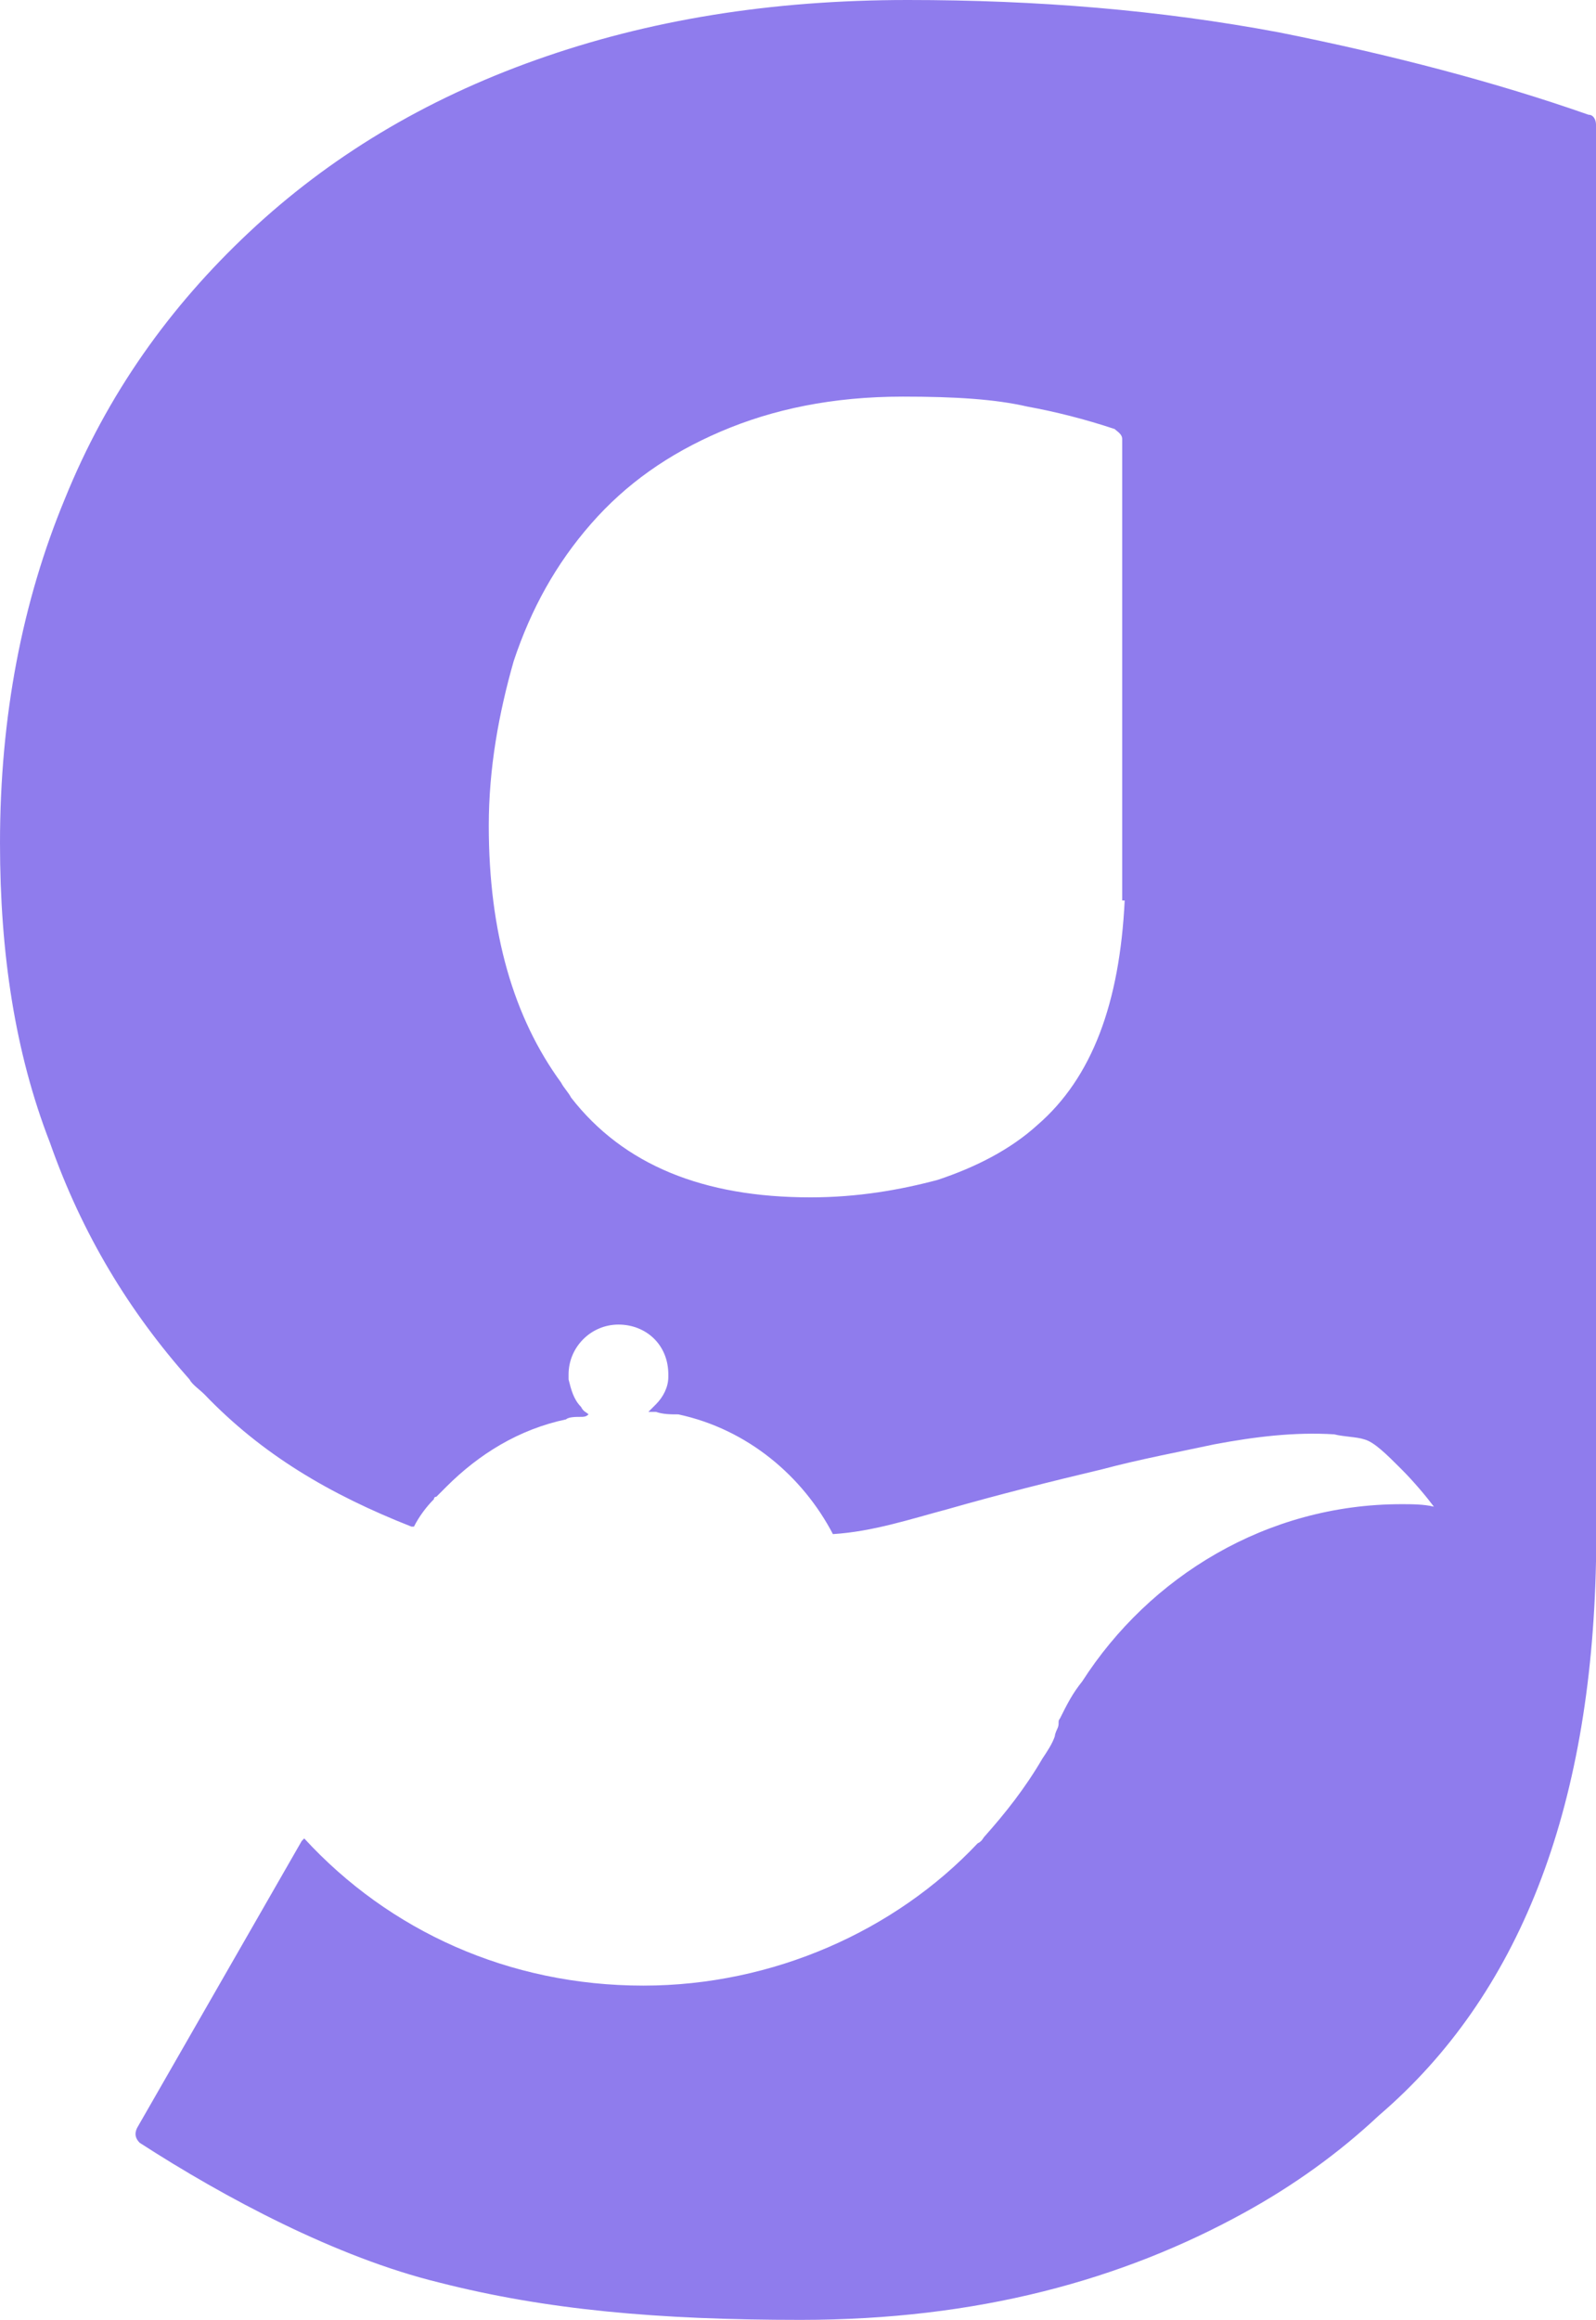 <?xml version="1.0" encoding="utf-8"?>
<!-- Generator: Adobe Illustrator 25.1.0, SVG Export Plug-In . SVG Version: 6.00 Build 0)  -->
<svg version="1.1" id="Layer_1" xmlns="http://www.w3.org/2000/svg" xmlns:xlink="http://www.w3.org/1999/xlink" x="0px" y="0px"
	 viewBox="0 0 64 93" style="enable-background:new 0 0 64 93;" xml:space="preserve">
<style type="text/css">
	.st0{fill:#8F7CED;}
</style>
<path class="st0" d="M63.7,4.6C60,3.3,55.8,2.2,51.3,1.3C46.5,0.4,41.6,0,36.4,0C30.9,0,26,0.8,21.5,2.4S13.2,6.3,10,9.3
	c-3.2,3-5.7,6.5-7.4,10.7C0.9,24.1,0,28.7,0,33.8c0,4.4,0.6,8.4,2,12c1.3,3.7,3.2,6.8,5.6,9.5c0.1,0.2,0.4,0.4,0.6,0.6
	c2.3,2.4,5,4,8.3,5.3h0.1c0.2-0.4,0.5-0.8,0.8-1.1c0-0.1,0.1-0.1,0.1-0.1l0.1-0.1c0.1-0.1,0.1-0.1,0.2-0.2l0.1-0.1
	c1.3-1.3,2.9-2.3,4.8-2.7c0.1-0.1,0.4-0.1,0.6-0.1c0.1,0,0.2,0,0.3-0.1c-0.1-0.1-0.2-0.1-0.3-0.3c-0.3-0.3-0.4-0.7-0.5-1.1
	c0-0.1,0-0.1,0-0.2c0-1.1,0.9-2,2-2c1.1,0,2,0.8,2,2c0,0.1,0,0.1,0,0.1c0,0.4-0.2,0.8-0.5,1.1c-0.1,0.1-0.1,0.1-0.3,0.3
	c0.1,0,0.1,0,0.3,0c0.3,0.1,0.6,0.1,0.9,0.1c2.8,0.6,5,2.5,6.2,4.8c1.6-0.1,3.1-0.6,4.6-1c2.1-0.6,4.1-1.1,6.2-1.6
	c1.5-0.4,3.1-0.7,4.5-1c1.6-0.3,3.2-0.5,4.8-0.4c0.4,0.1,0.9,0.1,1.2,0.2c0.4,0.1,0.9,0.6,1.5,1.2c0.5,0.5,1,1.1,1.3,1.5
	c-0.4-0.1-0.9-0.1-1.3-0.1c-5.4,0-10.1,2.9-12.8,7.1c-0.4,0.5-0.6,0.9-0.9,1.5c-0.1,0.1,0,0.2-0.1,0.4c0,0-0.1,0.2-0.1,0.3
	c-0.1,0.3-0.3,0.6-0.5,0.9c-0.7,1.2-1.5,2.2-2.3,3.1c-0.1,0.1-0.1,0.2-0.3,0.3c-3.3,3.5-8.2,5.7-13.4,5.7c-5.4,0-10.2-2.2-13.6-5.9
	l-0.1,0.1L5.5,85.3c-0.1,0.2-0.1,0.4,0.1,0.6c3.4,2.2,7.9,4.6,12,5.6c4.3,1.1,8.8,1.5,14.5,1.5c7.1,0,12.9-1.6,17.8-4.3
	c2-1.1,3.8-2.4,5.4-3.9c5.6-4.8,8.5-12.2,8.7-22.2c0-0.2,0-0.5,0-0.7V5C64,4.8,63.9,4.6,63.7,4.6z M41.6,45.1c-1.1,1-2.5,1.7-4,2.2
	c-1.5,0.4-3.2,0.7-5.1,0.7c-4.3,0-7.5-1.3-9.6-4c-0.1-0.2-0.3-0.4-0.4-0.6c-1.9-2.6-2.9-6-2.9-10.3c0-2.3,0.4-4.5,1-6.6
	c0.7-2.1,1.7-3.9,3.1-5.5s3.1-2.8,5.2-3.7c2.1-0.9,4.5-1.4,7.3-1.4c2.1,0,3.7,0.1,5,0.4c1.1,0.2,2.3,0.5,3.5,0.9
	c0.1,0.1,0.3,0.2,0.3,0.4v18.5h0.1C44.9,40.2,43.8,43.2,41.6,45.1z"/>
</svg>
